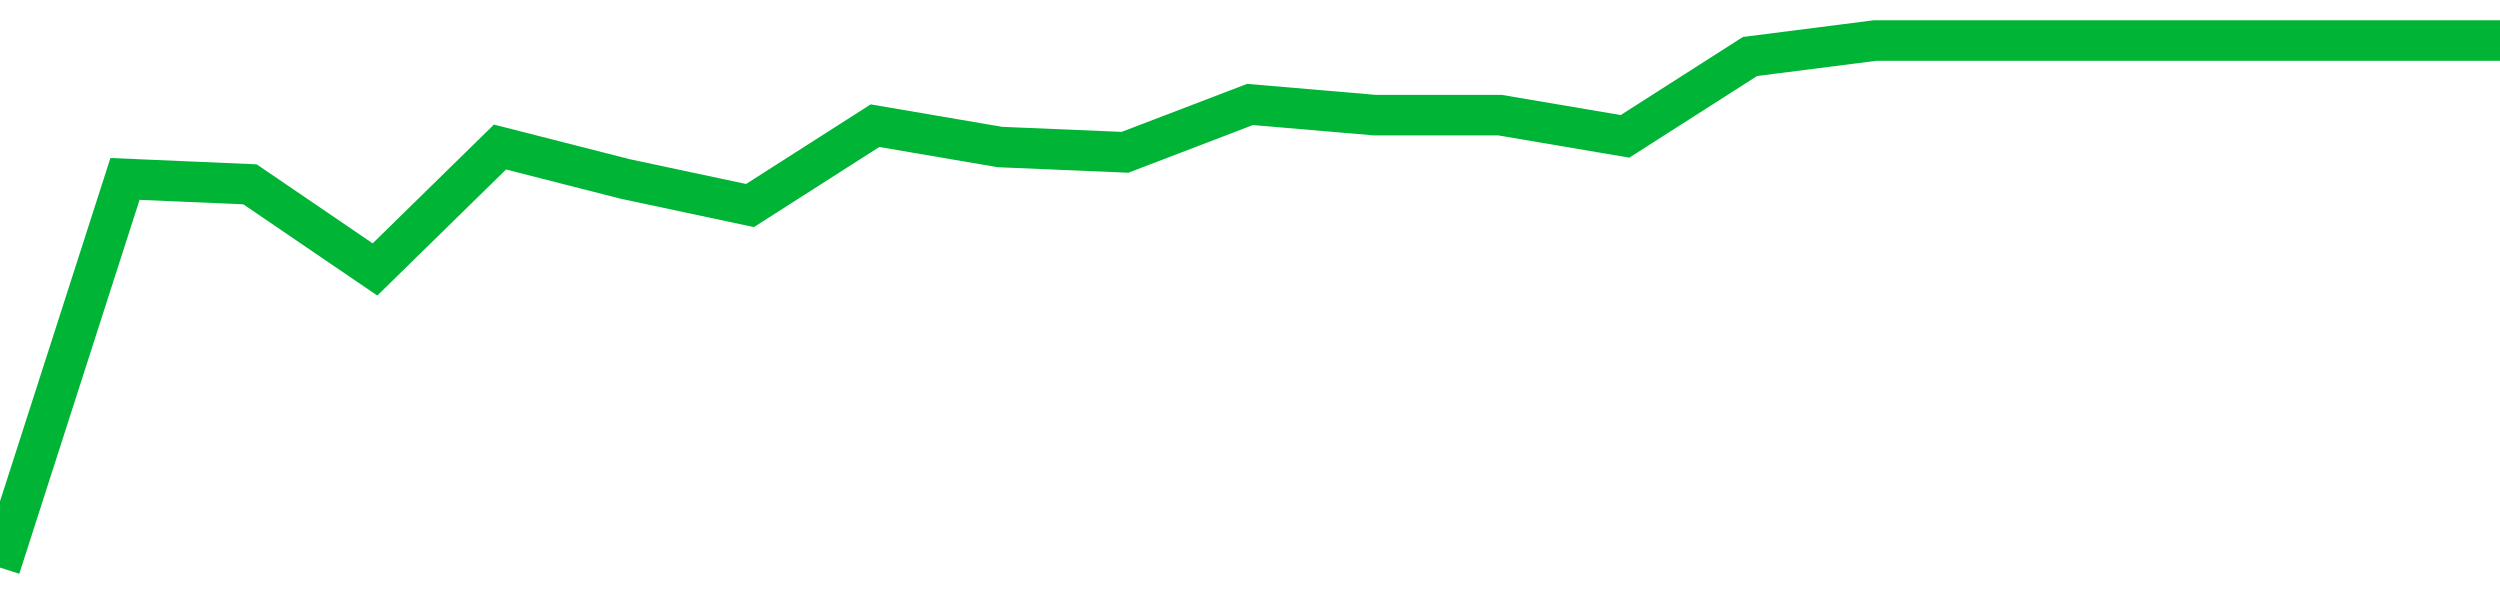 <!-- Generated with https://github.com/jxxe/sparkline/ --><svg viewBox="0 0 185 45" class="sparkline" xmlns="http://www.w3.org/2000/svg"><path class="sparkline--fill" d="M 0 42 L 0 42 L 9.25 13.24 L 18.5 13.64 L 27.75 19.94 L 37 10.88 L 46.25 13.24 L 55.5 15.21 L 64.75 9.3 L 74 10.88 L 83.25 11.27 L 92.5 7.73 L 101.75 8.52 L 111 8.52 L 120.25 10.09 L 129.5 4.18 L 138.75 3 L 148 3 L 157.25 3 L 166.5 3 L 175.75 3 L 185 3 V 45 L 0 45 Z" stroke="none" fill="none" ></path><path class="sparkline--line" d="M 0 42 L 0 42 L 9.25 13.24 L 18.5 13.64 L 27.75 19.94 L 37 10.88 L 46.25 13.24 L 55.5 15.21 L 64.75 9.3 L 74 10.88 L 83.25 11.27 L 92.5 7.73 L 101.75 8.52 L 111 8.52 L 120.25 10.09 L 129.5 4.18 L 138.75 3 L 148 3 L 157.25 3 L 166.5 3 L 175.75 3 L 185 3" fill="none" stroke-width="3" stroke="#00B436" ></path></svg>